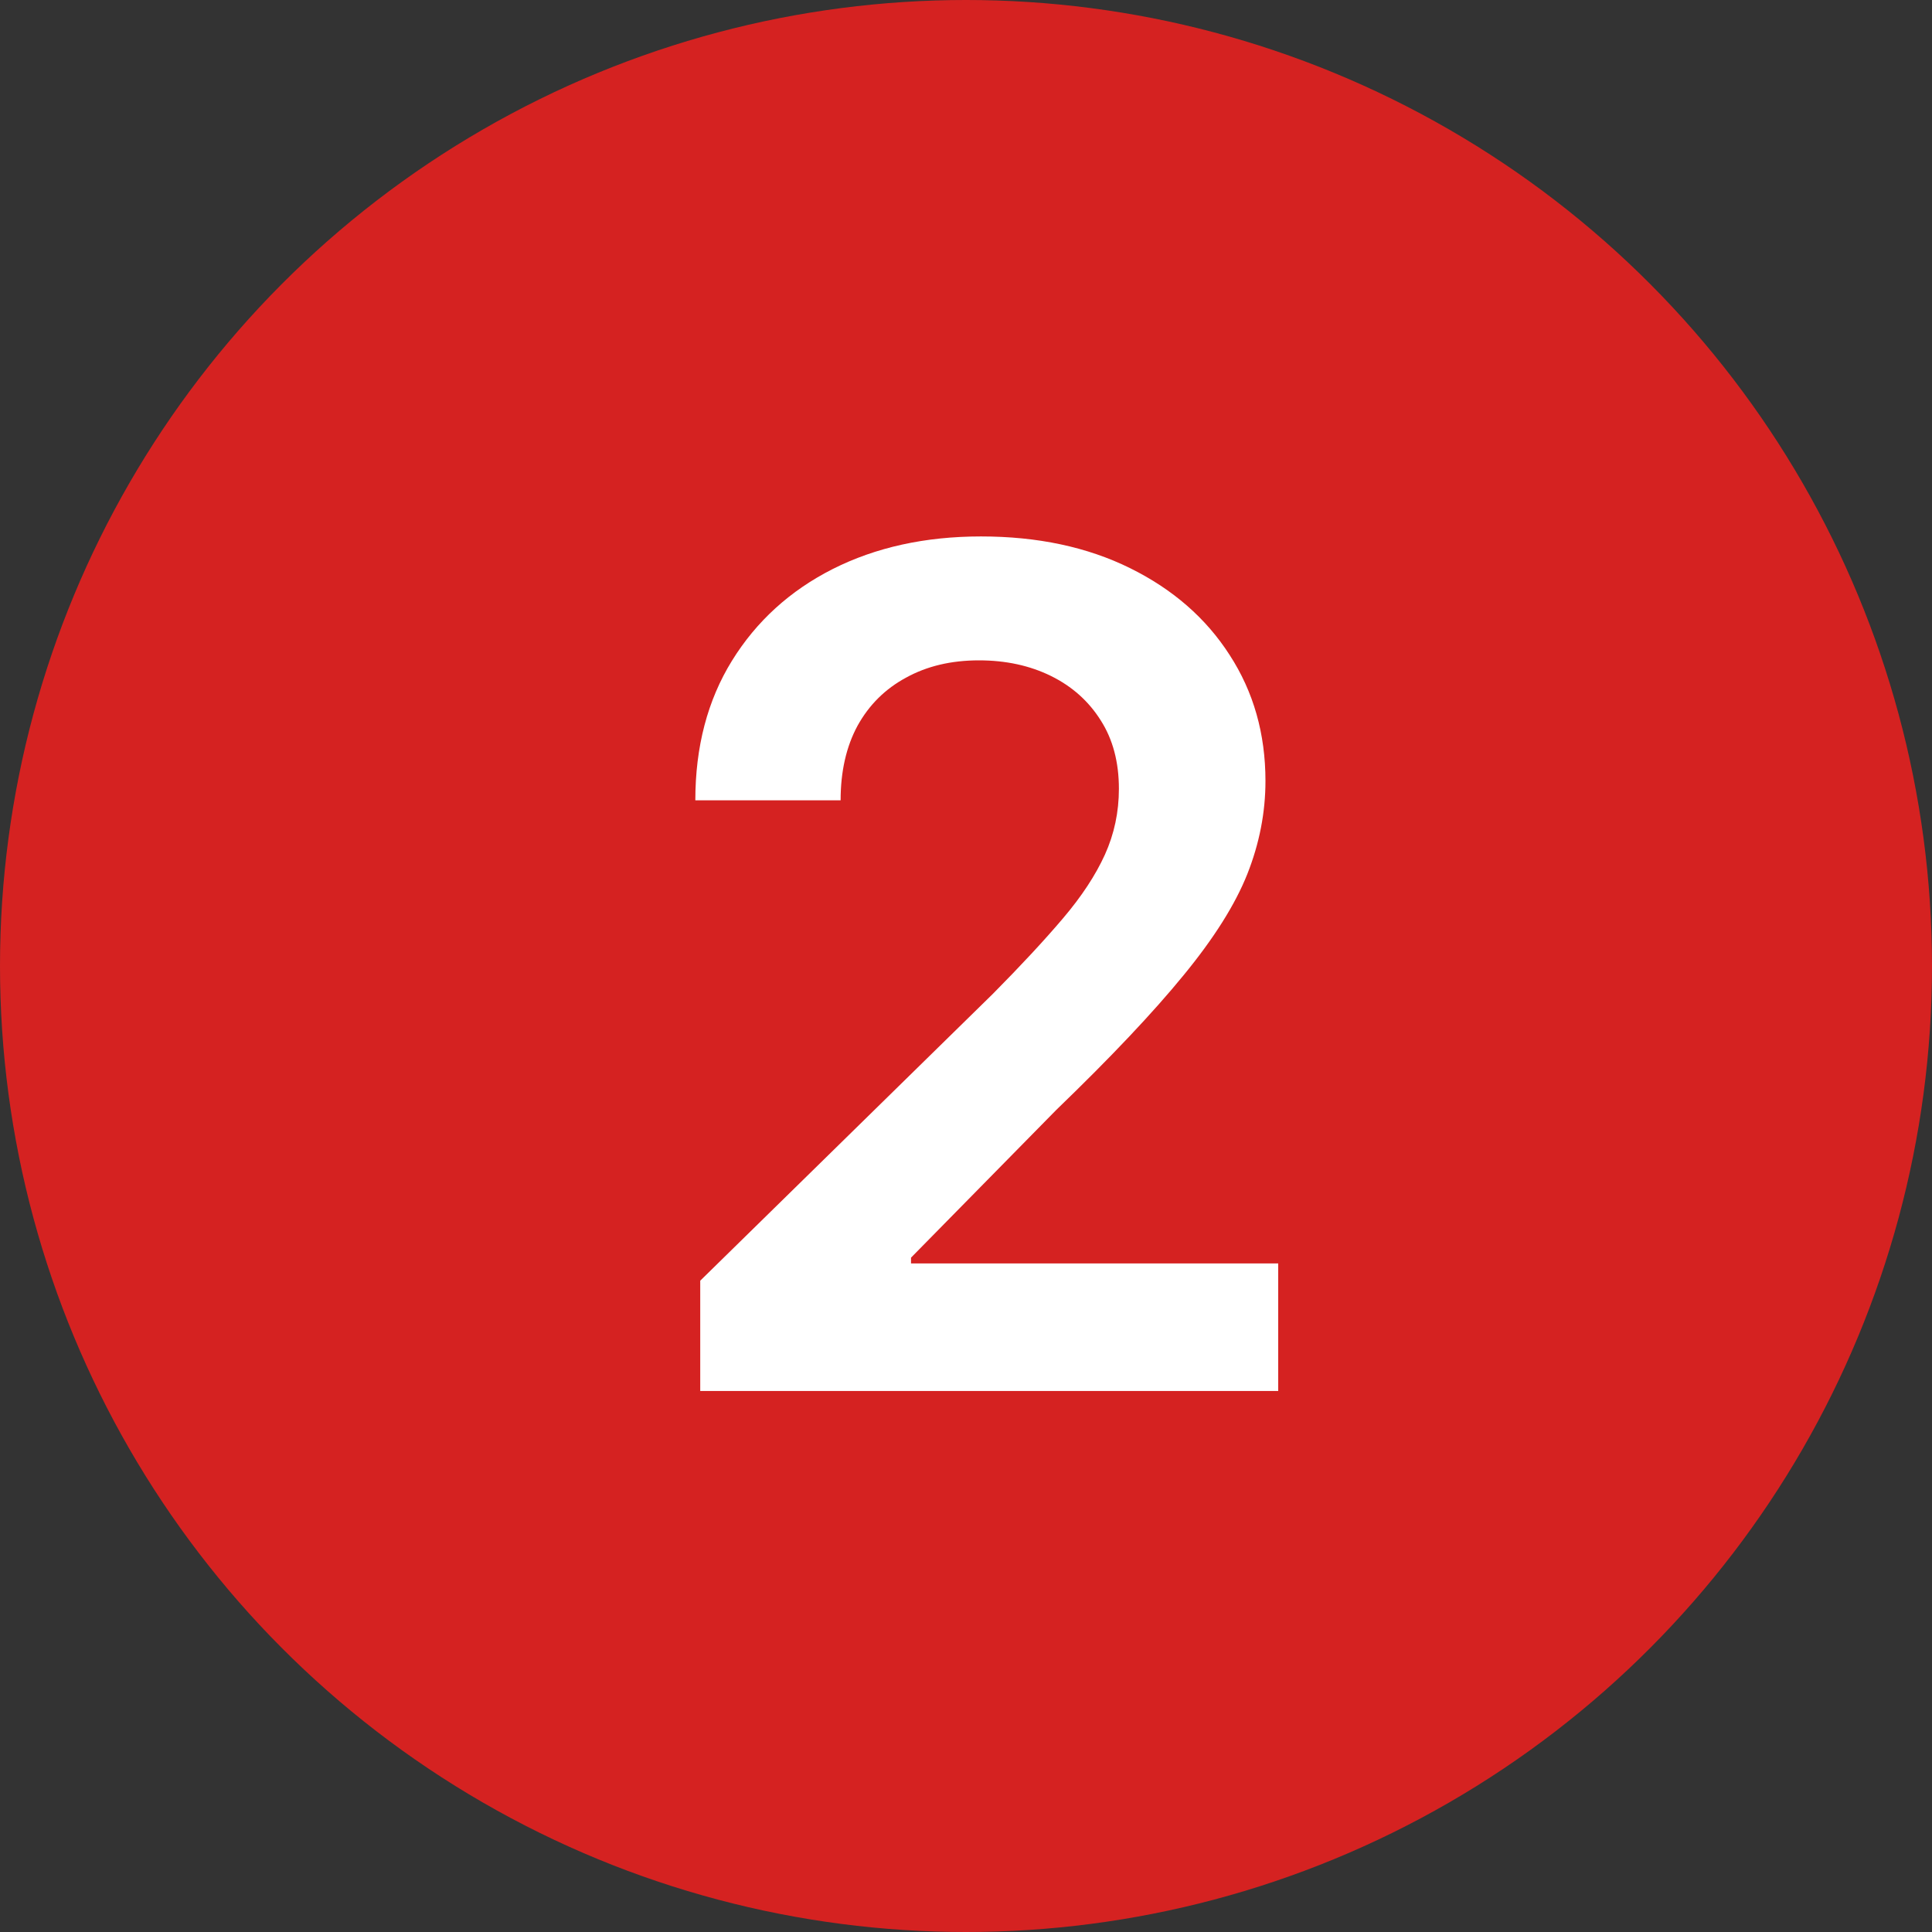 <?xml version="1.0" encoding="UTF-8"?> <svg xmlns="http://www.w3.org/2000/svg" width="50" height="50" viewBox="0 0 50 50" fill="none"><rect x="0" y="0" width="50" height="50" fill="#333333" stroke="none"/><circle cx="25" cy="25" r="25" fill="#D52221"></circle><path d="M18.122 35.999V33.144L25.697 25.719C26.422 24.987 27.025 24.338 27.508 23.769C27.991 23.201 28.353 22.651 28.595 22.118C28.836 21.585 28.957 21.017 28.957 20.414C28.957 19.725 28.801 19.135 28.488 18.645C28.176 18.148 27.746 17.764 27.199 17.494C26.652 17.225 26.031 17.09 25.335 17.09C24.617 17.09 23.989 17.239 23.449 17.537C22.909 17.828 22.49 18.244 22.192 18.784C21.901 19.323 21.755 19.966 21.755 20.712H17.995C17.995 19.327 18.311 18.123 18.943 17.1C19.575 16.078 20.445 15.286 21.553 14.725C22.668 14.164 23.946 13.883 25.388 13.883C26.851 13.883 28.137 14.156 29.245 14.703C30.353 15.25 31.212 15.999 31.823 16.951C32.441 17.903 32.75 18.99 32.75 20.211C32.75 21.028 32.593 21.831 32.281 22.619C31.968 23.407 31.418 24.281 30.63 25.24C29.848 26.198 28.751 27.36 27.338 28.723L23.577 32.548V32.697H33.08V35.999H18.122Z" fill="white"></path></svg> 